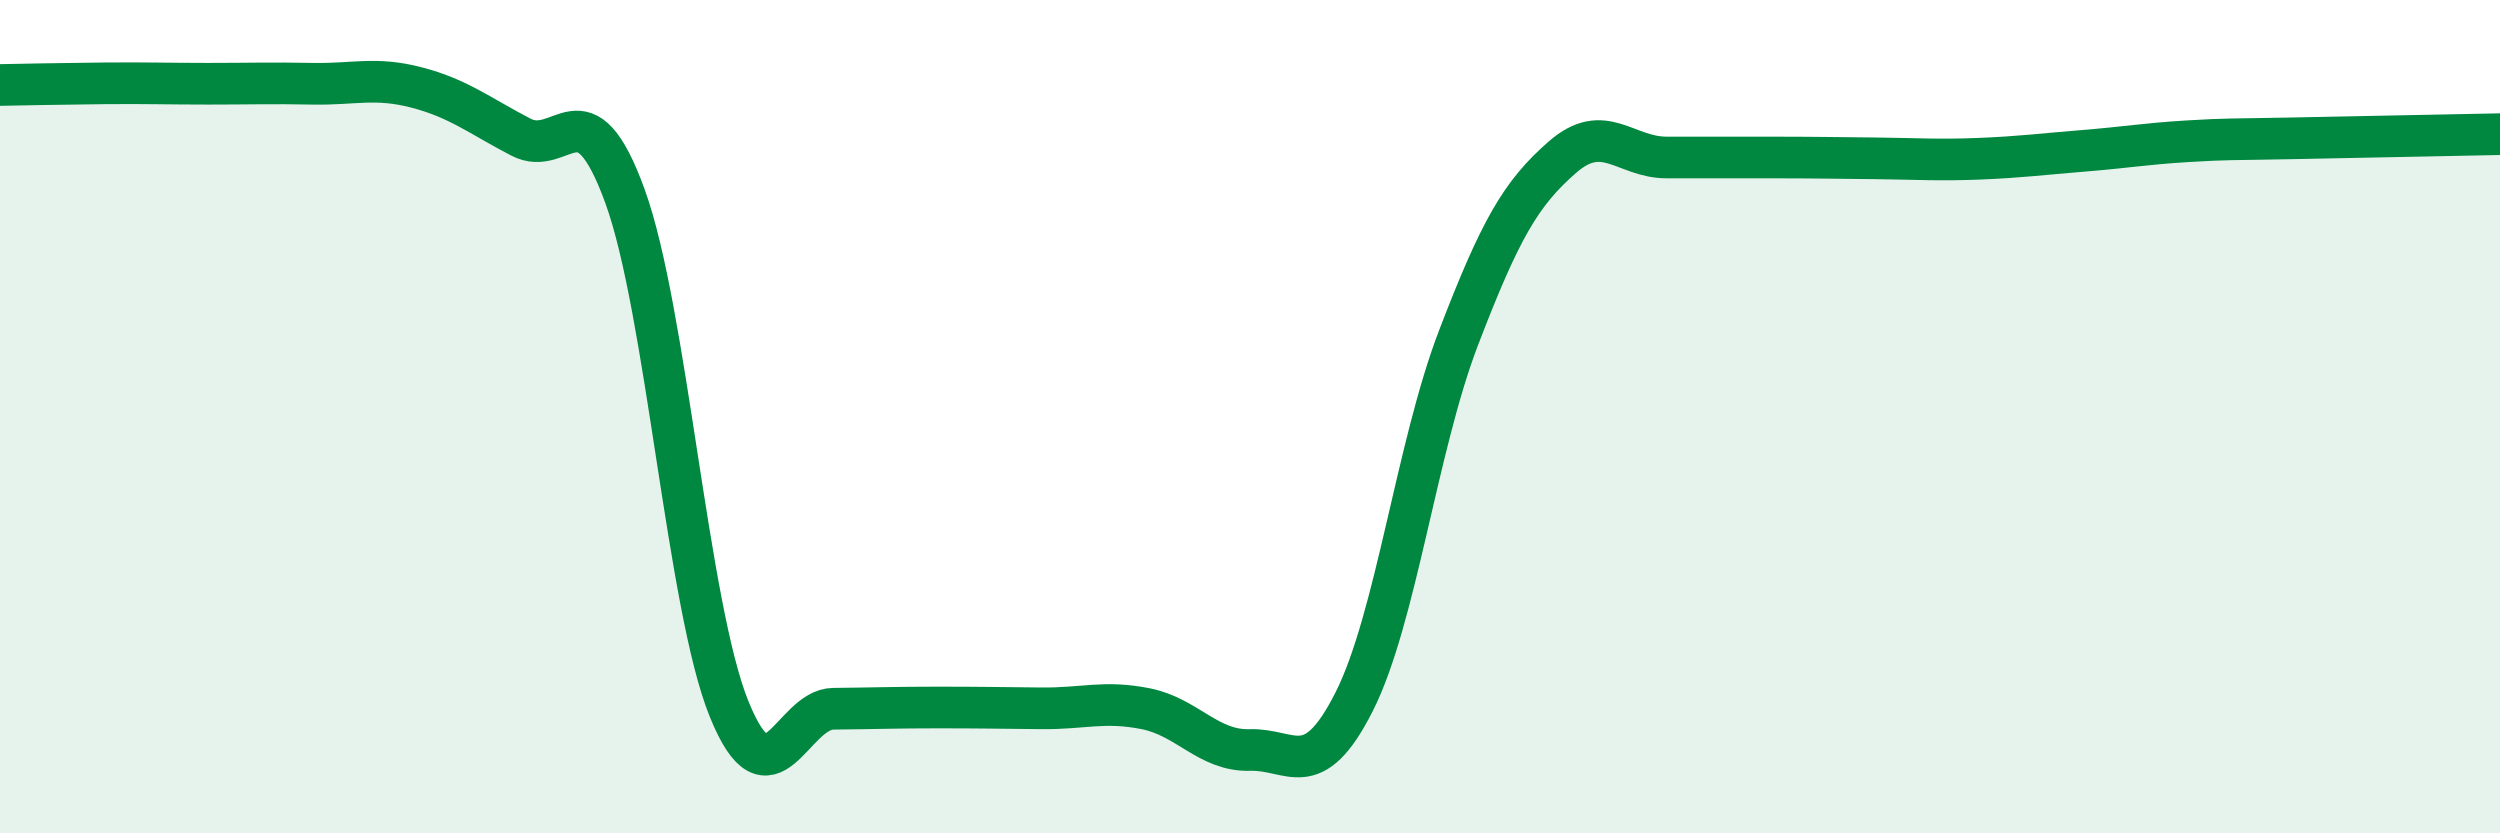 
    <svg width="60" height="20" viewBox="0 0 60 20" xmlns="http://www.w3.org/2000/svg">
      <path
        d="M 0,2.04 C 0.5,2.03 1.5,2.01 2.5,2 C 3.5,1.99 4,2.01 5,2.01 C 6,2.01 6.5,1.99 7.5,2.01 C 8.5,2.03 9,1.84 10,2.1 C 11,2.36 11.5,2.77 12.5,3.29 C 13.5,3.81 14,1.96 15,4.71 C 16,7.46 16.5,14.56 17.5,17.02 C 18.5,19.48 19,17.02 20,17.01 C 21,17 21.5,16.98 22.5,16.98 C 23.5,16.98 24,16.99 25,17 C 26,17.01 26.5,16.81 27.5,17.01 C 28.5,17.21 29,18.03 30,18 C 31,17.97 31.5,18.82 32.5,16.84 C 33.5,14.86 34,10.73 35,8.12 C 36,5.51 36.5,4.64 37.5,3.77 C 38.5,2.9 39,3.78 40,3.78 C 41,3.78 41.5,3.78 42.5,3.78 C 43.5,3.78 44,3.79 45,3.8 C 46,3.81 46.5,3.85 47.5,3.81 C 48.5,3.77 49,3.7 50,3.62 C 51,3.54 51.5,3.45 52.5,3.39 C 53.5,3.33 53.5,3.35 55,3.32 C 56.5,3.29 59,3.24 60,3.22L60 20L0 20Z"
        fill="#008740"
        opacity="0.1"
        stroke-linecap="round"
        stroke-linejoin="round"
      />
      <path
        d="M 0,2.04 C 0.5,2.03 1.5,2.01 2.5,2 C 3.5,1.99 4,2.01 5,2.01 C 6,2.01 6.5,1.99 7.5,2.01 C 8.5,2.03 9,1.84 10,2.1 C 11,2.36 11.5,2.77 12.5,3.29 C 13.5,3.81 14,1.96 15,4.71 C 16,7.46 16.5,14.56 17.5,17.02 C 18.5,19.48 19,17.02 20,17.01 C 21,17 21.5,16.98 22.5,16.98 C 23.5,16.98 24,16.99 25,17 C 26,17.01 26.5,16.81 27.5,17.01 C 28.5,17.21 29,18.03 30,18 C 31,17.97 31.5,18.82 32.5,16.84 C 33.5,14.86 34,10.73 35,8.12 C 36,5.51 36.5,4.64 37.5,3.77 C 38.5,2.9 39,3.78 40,3.78 C 41,3.78 41.5,3.78 42.5,3.78 C 43.5,3.78 44,3.79 45,3.8 C 46,3.81 46.5,3.85 47.5,3.81 C 48.5,3.77 49,3.7 50,3.62 C 51,3.54 51.5,3.45 52.5,3.39 C 53.5,3.33 53.5,3.35 55,3.32 C 56.5,3.29 59,3.24 60,3.22"
        stroke="#008740"
        stroke-width="1"
        fill="none"
        stroke-linecap="round"
        stroke-linejoin="round"
      />
    </svg>
  